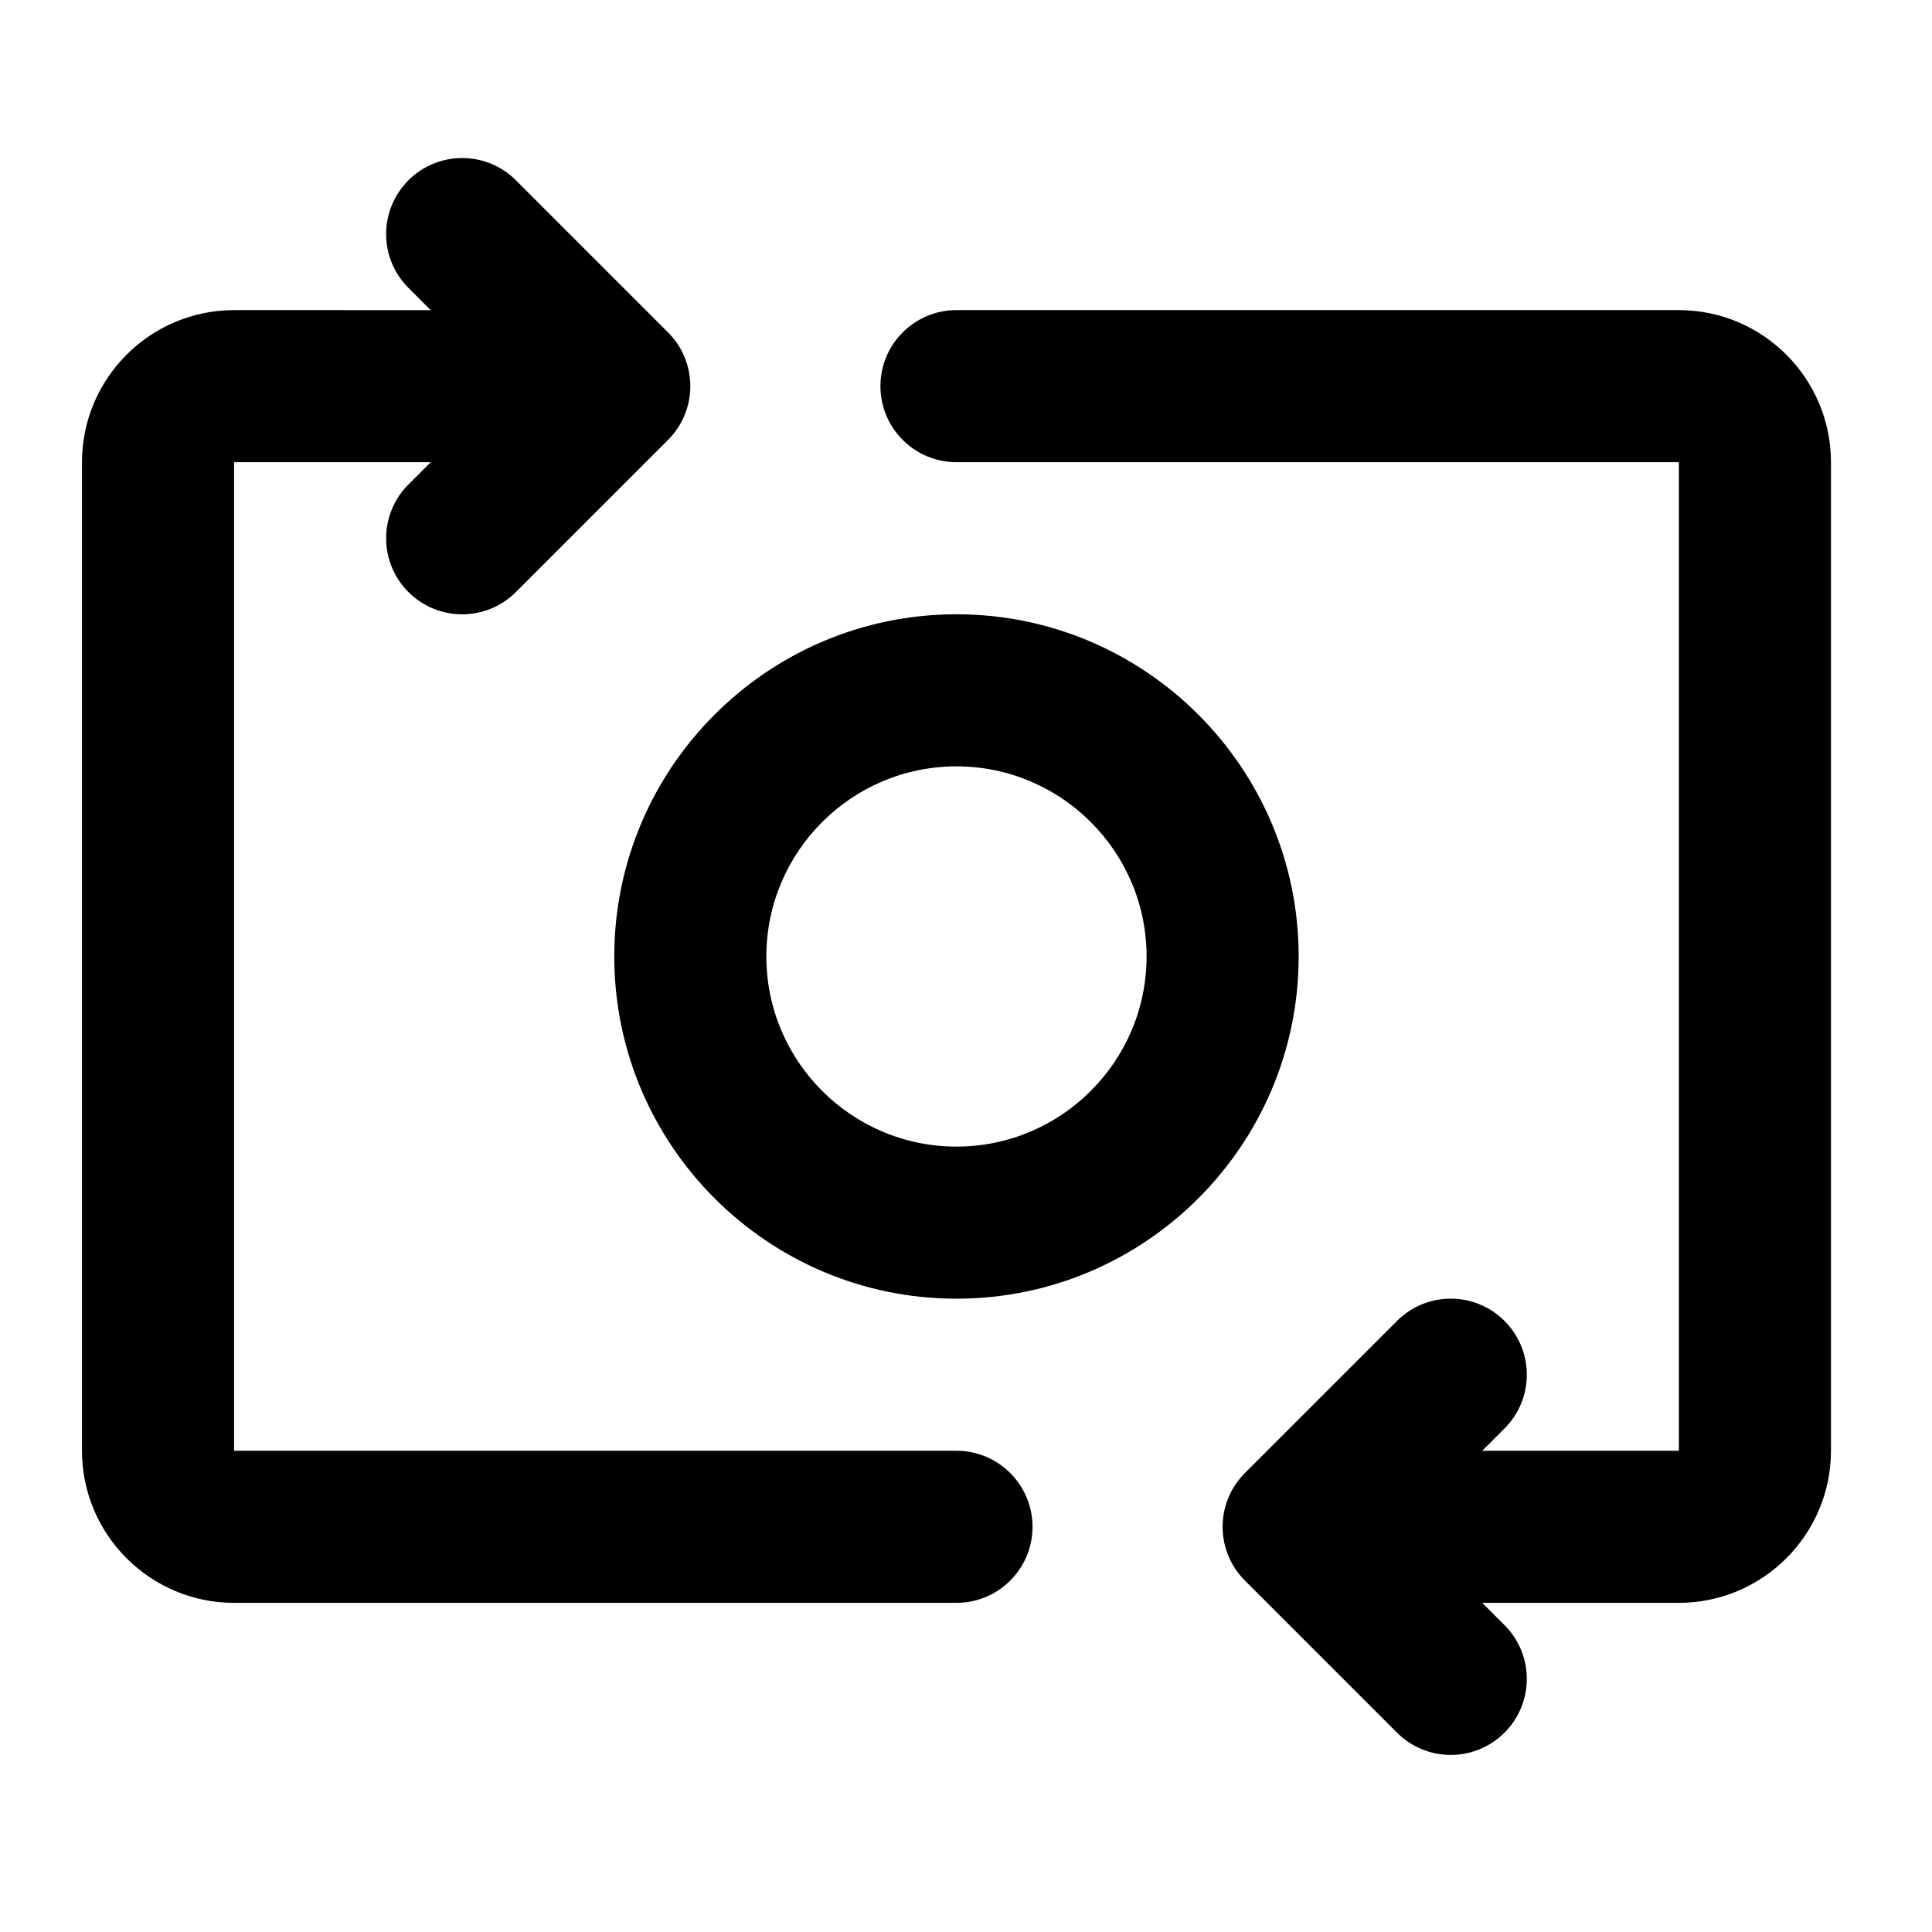 <?xml version="1.0" encoding="UTF-8"?>
<!-- Uploaded to: ICON Repo, www.svgrepo.com, Generator: ICON Repo Mixer Tools -->
<svg fill="#000000" width="800px" height="800px" version="1.1" viewBox="144 144 512 512" xmlns="http://www.w3.org/2000/svg">
 <path d="m397.48 306.79c-50.008 0-90.691 40.676-90.691 90.688 0 50.008 40.684 90.688 90.691 90.688 50.004 0 90.68-40.676 90.68-90.688 0-50.008-40.676-90.688-90.68-90.688zm0 141.07c-27.785 0-50.387-22.602-50.387-50.383s22.602-50.383 50.387-50.383c27.766 0 50.375 22.602 50.375 50.383s-22.609 50.383-50.375 50.383zm191.44-221.68h-191.44c-11.133 0-20.156 9.023-20.156 20.152 0 11.129 9.023 20.152 20.156 20.152h191.44v261.98h-52.113l5.906-5.906c7.875-7.875 7.875-20.625 0-28.496s-20.645-7.875-28.496 0l-40.305 40.305c-7.875 7.875-7.875 20.625 0 28.496l40.305 40.305c3.934 3.934 9.094 5.906 14.246 5.906s10.312-1.969 14.246-5.906c7.875-7.875 7.875-20.625 0-28.496l-5.902-5.902h52.113c22.219 0 40.305-18.078 40.305-40.305v-261.98c0-22.227-18.086-40.305-40.305-40.305zm-191.44 302.29h-191.45v-261.98h52.113l-5.906 5.906c-7.875 7.875-7.875 20.625 0 28.496 3.93 3.934 9.094 5.906 14.246 5.906s10.316-1.969 14.246-5.906l40.305-40.305c7.875-7.875 7.875-20.625 0-28.496l-40.305-40.305c-7.863-7.875-20.637-7.875-28.496 0-7.875 7.875-7.875 20.625 0 28.496l5.906 5.906-52.109-0.004c-22.223 0-40.305 18.078-40.305 40.305v261.98c0 22.227 18.082 40.305 40.305 40.305h191.45c11.113 0 20.148-9.023 20.148-20.152s-9.035-20.152-20.148-20.152z"/>
</svg>